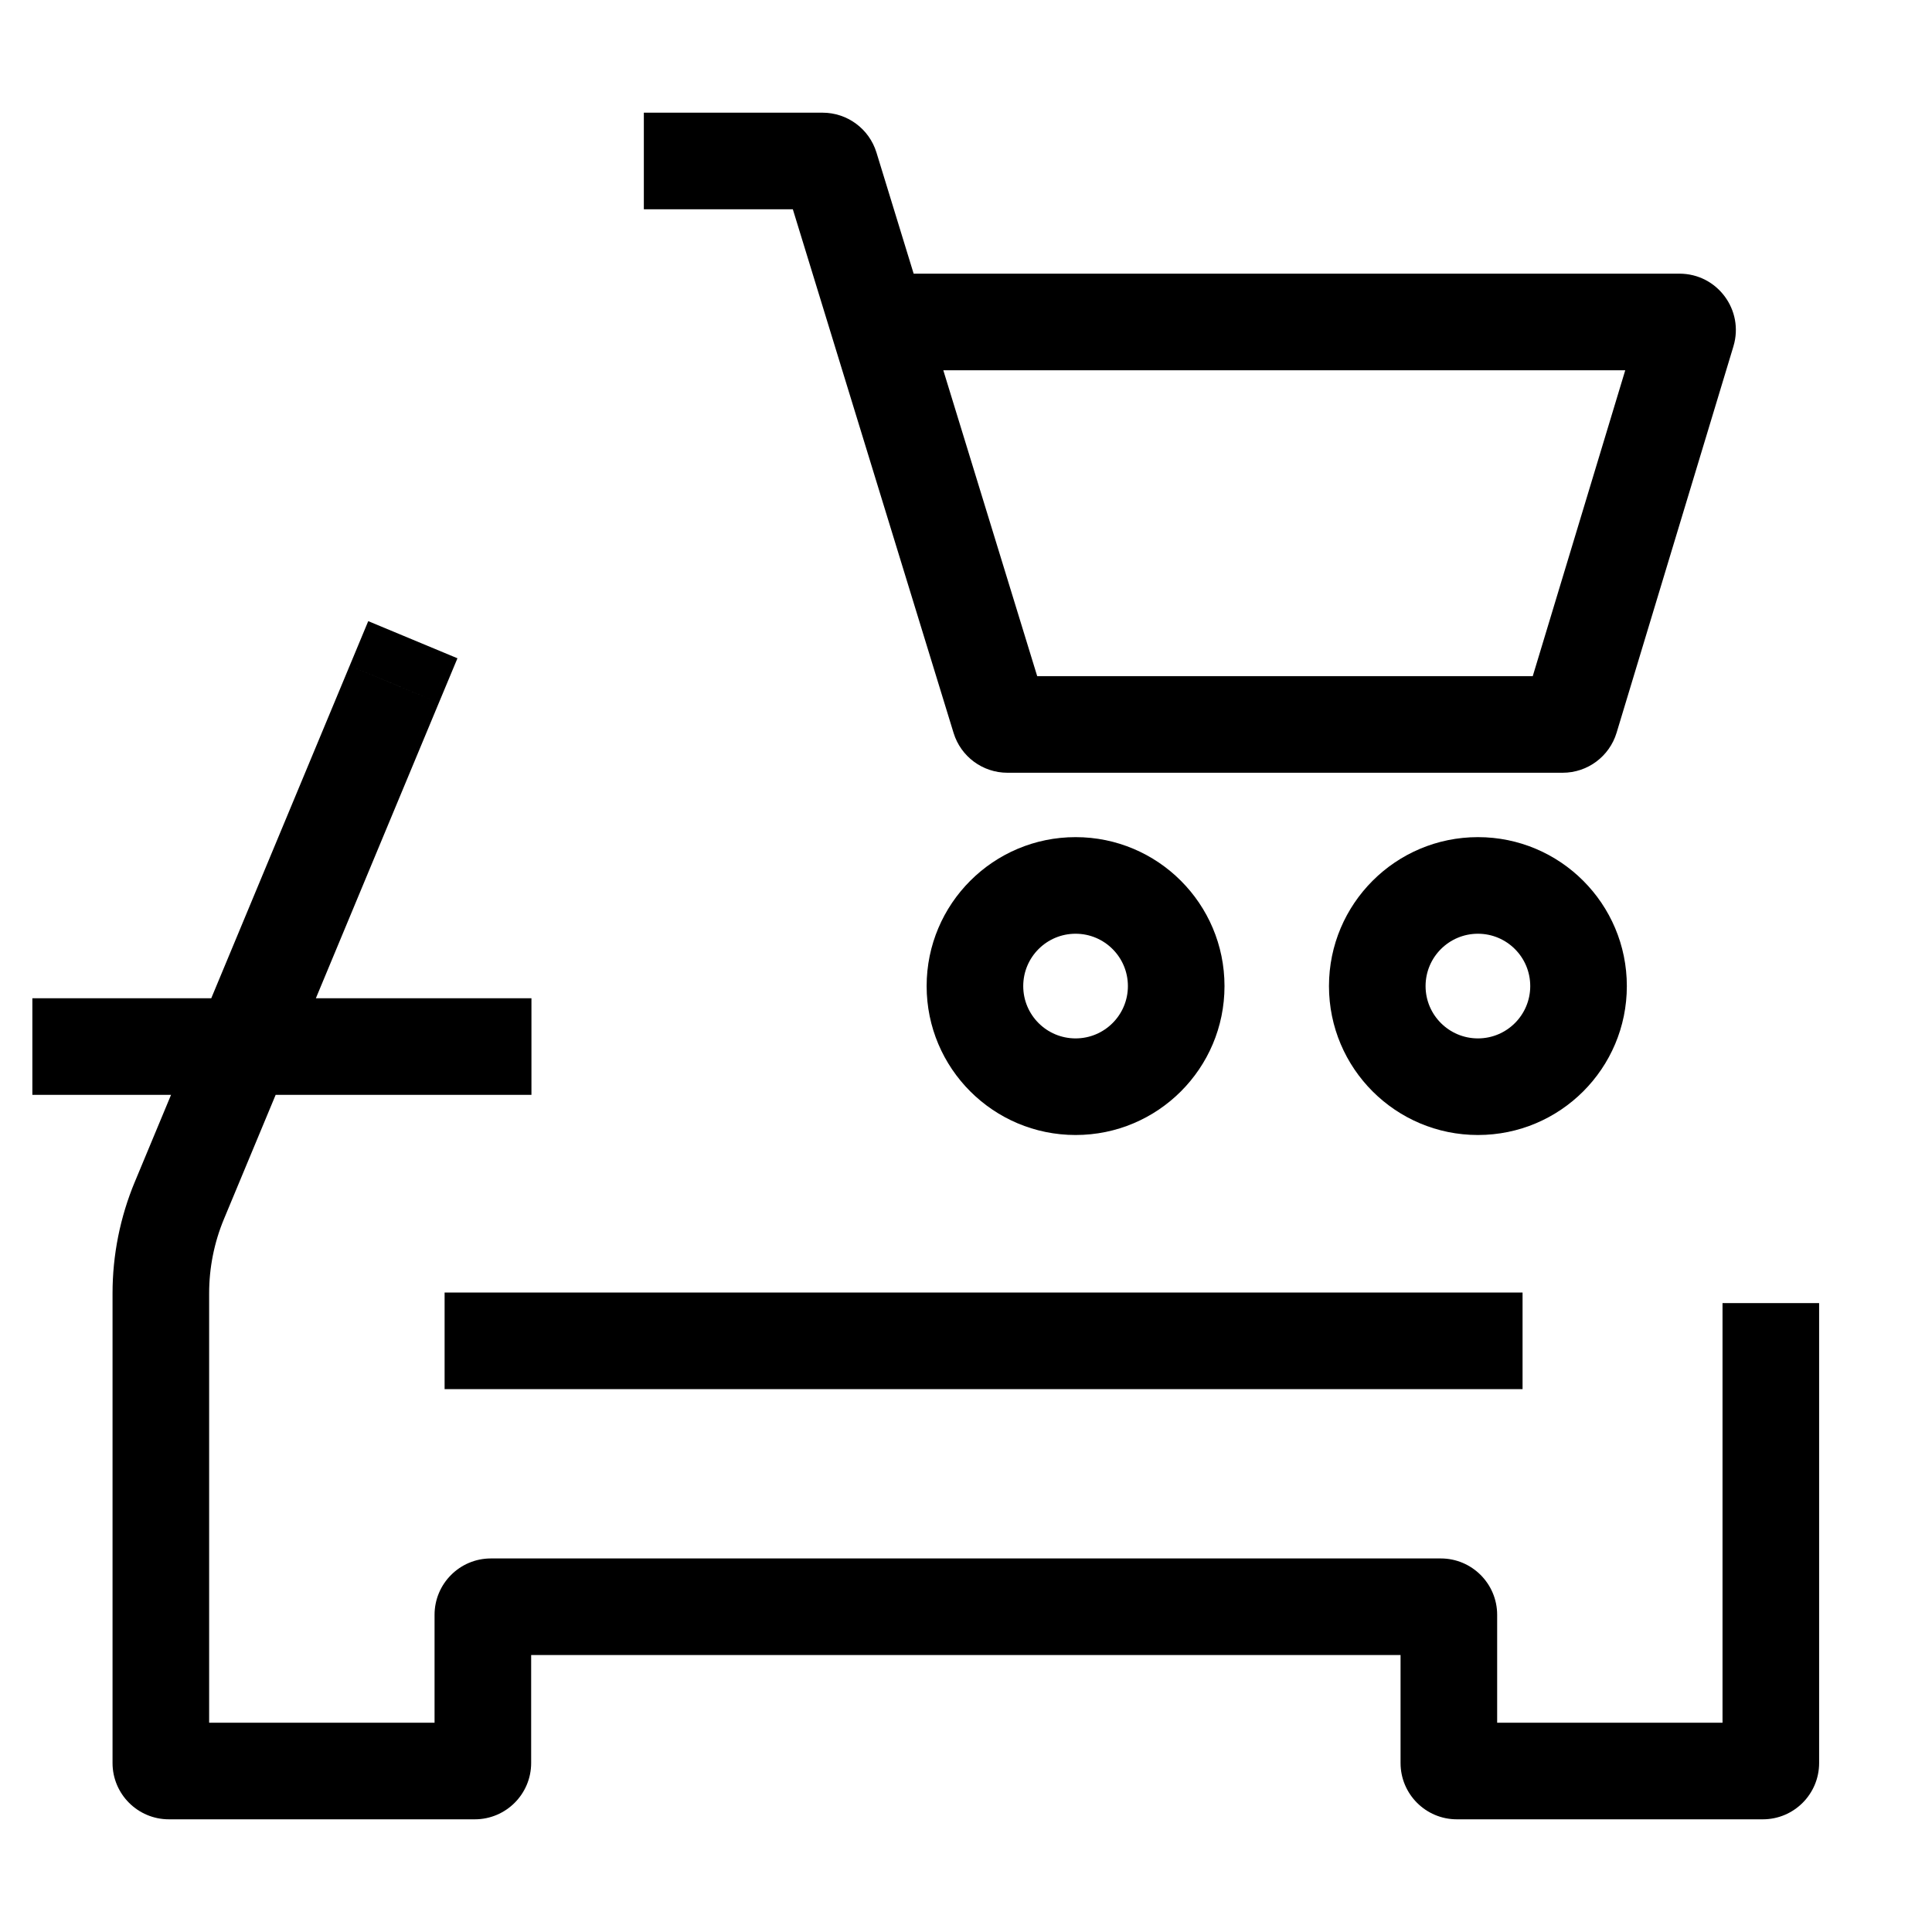 <svg width="40" height="40" viewBox="0 0 40 40" fill="none" xmlns="http://www.w3.org/2000/svg">
<path d="M10.205 26.761H9.205V28.761H10.205V26.761ZM30.523 28.761H31.523V26.761H30.523V28.761ZM1.67 20.668H0.67V22.668H1.67V20.668ZM10.003 22.668H11.003V20.668H10.003V22.668ZM9.086 14.552L9.471 13.629L7.624 12.86L7.24 13.783L9.086 14.552ZM3.714 24.854L4.637 25.238L4.637 25.238L3.714 24.854ZM37.663 27.979V26.979H35.663V27.979H37.663ZM17.19 3.45L16.234 3.744L16.234 3.744L17.19 3.45ZM20.699 14.881L21.655 14.588L21.655 14.588L20.699 14.881ZM32.513 14.881L31.555 14.591L31.555 14.591L32.513 14.881ZM34.932 6.881L35.889 7.17L35.889 7.169L34.932 6.881ZM10.205 27.761V28.761H30.523V27.761V26.761H10.205V27.761ZM1.67 21.668V22.668H10.003V21.668V20.668H1.67V21.668ZM8.163 14.168L7.24 13.783L2.791 24.47L3.714 24.854L4.637 25.238L9.086 14.552L8.163 14.168ZM3.714 24.854L2.791 24.469C2.487 25.2 2.33 25.984 2.33 26.776H3.33H4.33C4.33 26.248 4.434 25.725 4.637 25.238L3.714 24.854ZM3.33 26.776H2.33V36.501H3.33H4.33V26.776H3.33ZM3.33 36.501H2.33C2.33 37.144 2.852 37.667 3.497 37.667V36.667V35.667C3.958 35.667 4.33 36.041 4.33 36.501H3.33ZM3.497 36.667V37.667H9.83V36.667V35.667H3.497V36.667ZM9.83 36.667V37.667C10.475 37.667 10.997 37.144 10.997 36.501H9.997H8.997C8.997 36.041 9.369 35.667 9.83 35.667V36.667ZM9.997 36.501H10.997V33.433H9.997H8.997V36.501H9.997ZM9.997 33.433H10.997C10.997 33.892 10.624 34.266 10.163 34.266V33.266V32.266C9.518 32.266 8.997 32.79 8.997 33.433H9.997ZM10.163 33.266V34.266H29.83V33.266V32.266H10.163V33.266ZM29.83 33.266V34.266C29.37 34.266 28.997 33.893 28.997 33.433H29.997H30.997C30.997 32.789 30.474 32.266 29.83 32.266V33.266ZM29.997 33.433H28.997V36.501H29.997H30.997V33.433H29.997ZM29.997 36.501H28.997C28.997 37.144 29.518 37.667 30.163 37.667V36.667V35.667C30.624 35.667 30.997 36.041 30.997 36.501H29.997ZM30.163 36.667V37.667H36.497V36.667V35.667H30.163V36.667ZM36.497 36.667V37.667C37.141 37.667 37.663 37.145 37.663 36.501H36.663H35.663C35.663 36.041 36.036 35.667 36.497 35.667V36.667ZM36.663 36.501H37.663V27.979H36.663H35.663V36.501H36.663ZM24.352 20.416H23.352C23.352 21.014 22.867 21.499 22.269 21.499V22.499V23.499C23.972 23.499 25.352 22.119 25.352 20.416H24.352ZM22.269 22.499V21.499C21.67 21.499 21.185 21.014 21.185 20.416H20.185H19.185C19.185 22.119 20.566 23.499 22.269 23.499V22.499ZM20.185 20.416H21.185C21.185 19.817 21.67 19.332 22.269 19.332V18.332V17.332C20.566 17.332 19.185 18.713 19.185 20.416H20.185ZM22.269 18.332V19.332C22.867 19.332 23.352 19.817 23.352 20.416H24.352H25.352C25.352 18.713 23.972 17.332 22.269 17.332V18.332ZM32.682 20.416H31.682C31.682 21.014 31.197 21.499 30.599 21.499V22.499V23.499C32.302 23.499 33.682 22.119 33.682 20.416H32.682ZM30.599 22.499V21.499C30.001 21.499 29.515 21.014 29.515 20.416H28.515H27.515C27.515 22.119 28.896 23.499 30.599 23.499V22.499ZM28.515 20.416H29.515C29.515 19.817 30.001 19.332 30.599 19.332V18.332V17.332C28.896 17.332 27.515 18.713 27.515 20.416H28.515ZM30.599 18.332V19.332C31.197 19.332 31.682 19.817 31.682 20.416H32.682H33.682C33.682 18.713 32.302 17.332 30.599 17.332V18.332ZM13.33 3.333V4.333H17.03V3.333V2.333H13.33V3.333ZM17.03 3.333V4.333C16.664 4.333 16.341 4.094 16.234 3.744L17.19 3.45L18.146 3.157C17.995 2.667 17.543 2.333 17.03 2.333V3.333ZM17.19 3.45L16.234 3.744L19.743 15.175L20.699 14.881L21.655 14.588L18.146 3.157L17.19 3.45ZM20.699 14.881L19.743 15.175C19.893 15.665 20.346 15.999 20.858 15.999V14.999V13.999C21.224 13.999 21.548 14.238 21.655 14.588L20.699 14.881ZM20.858 14.999V15.999H32.353V14.999V13.999H20.858V14.999ZM32.353 14.999V15.999C32.868 15.999 33.321 15.662 33.47 15.17L32.513 14.881L31.555 14.591C31.662 14.24 31.986 13.999 32.353 13.999V14.999ZM32.513 14.881L33.47 15.17L35.889 7.17L34.932 6.881L33.974 6.591L31.555 14.591L32.513 14.881ZM34.932 6.881L35.889 7.169C36.114 6.422 35.556 5.666 34.772 5.666V6.666V7.666C34.212 7.666 33.813 7.126 33.974 6.592L34.932 6.881ZM34.772 6.666V5.666H18.246V6.666V7.666H34.772V6.666Z" fill="black"/>
</svg>
